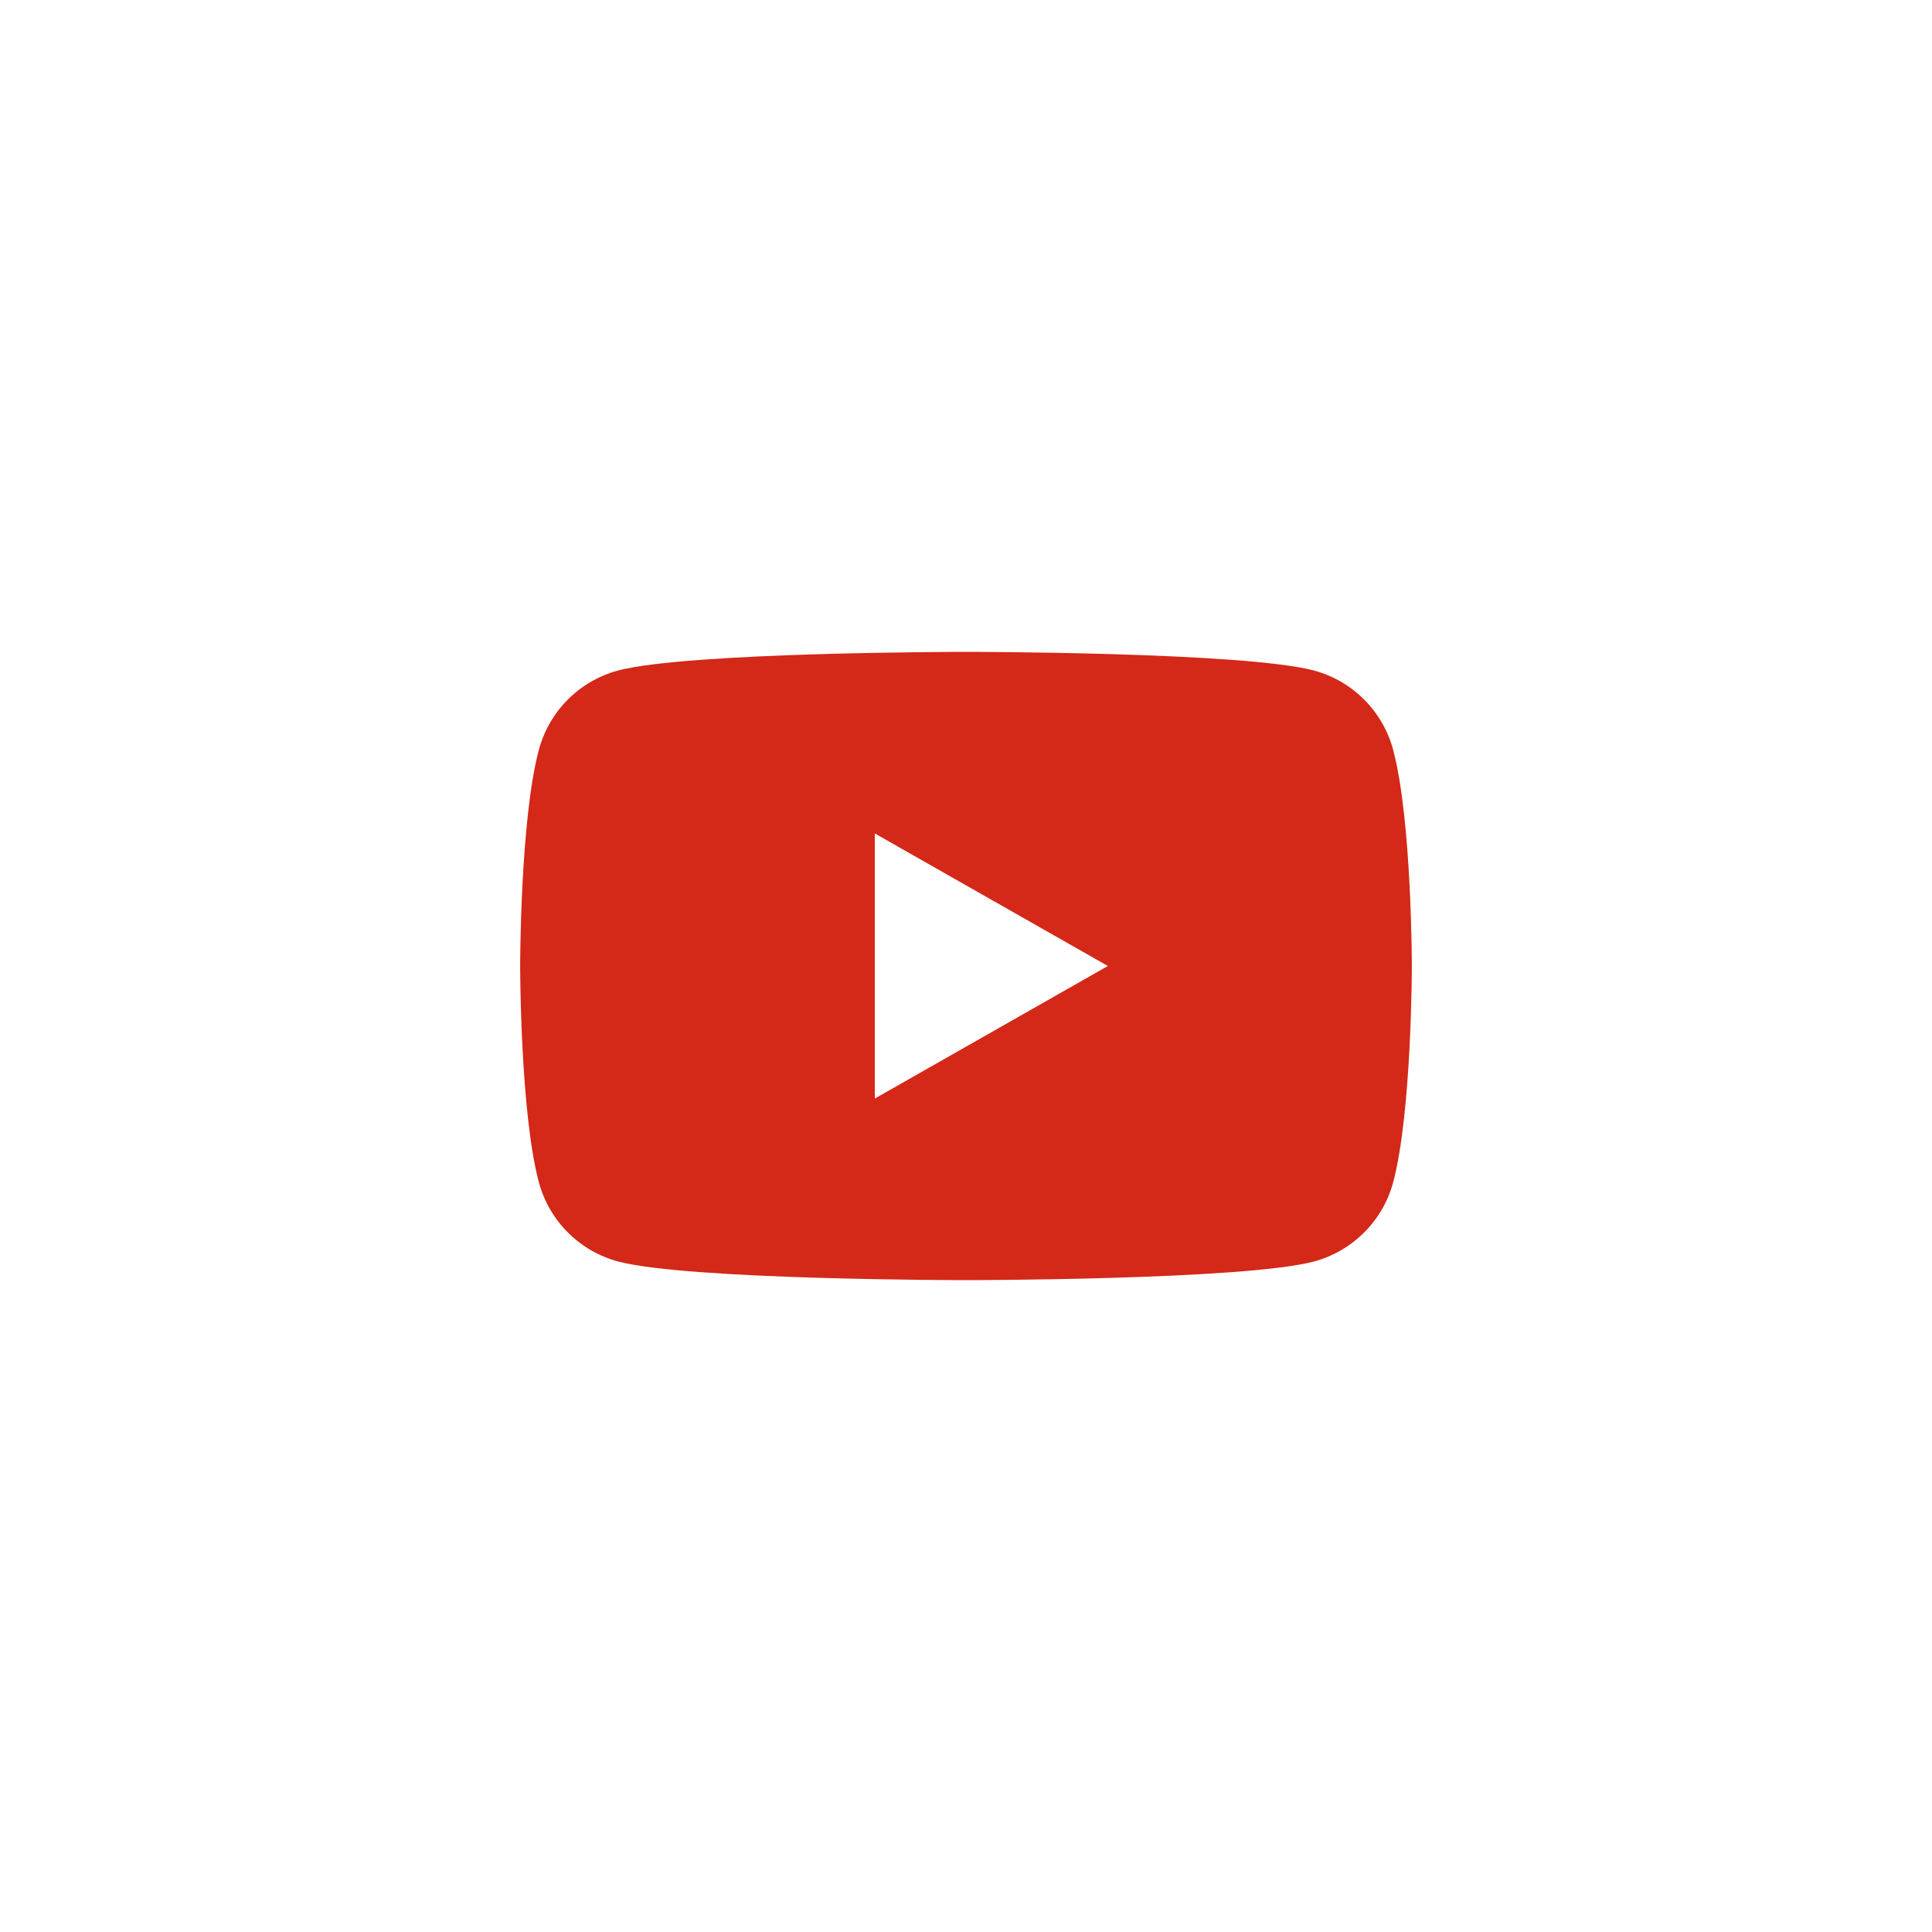 <?xml version="1.0" encoding="UTF-8"?> <svg xmlns="http://www.w3.org/2000/svg" width="52" height="52" viewBox="0 0 52 52" fill="none"><rect width="52" height="52" fill="white"></rect><path d="M37.498 20.186C37.362 19.675 37.094 19.209 36.722 18.835C36.35 18.46 35.886 18.189 35.376 18.05C33.505 17.545 26 17.545 26 17.545C26 17.545 18.495 17.545 16.623 18.05C16.113 18.189 15.65 18.46 15.277 18.835C14.905 19.21 14.638 19.676 14.502 20.186C14 22.07 14 26 14 26C14 26 14 29.93 14.502 31.814C14.638 32.325 14.905 32.791 15.278 33.165C15.65 33.54 16.114 33.811 16.624 33.95C18.495 34.455 26 34.455 26 34.455C26 34.455 33.505 34.455 35.377 33.95C35.887 33.811 36.351 33.54 36.723 33.165C37.096 32.791 37.363 32.325 37.499 31.814C38 29.93 38 26 38 26C38 26 38 22.07 37.498 20.186ZM23.545 29.568V22.432L29.818 26L23.545 29.568Z" fill="#D42818"></path></svg> 